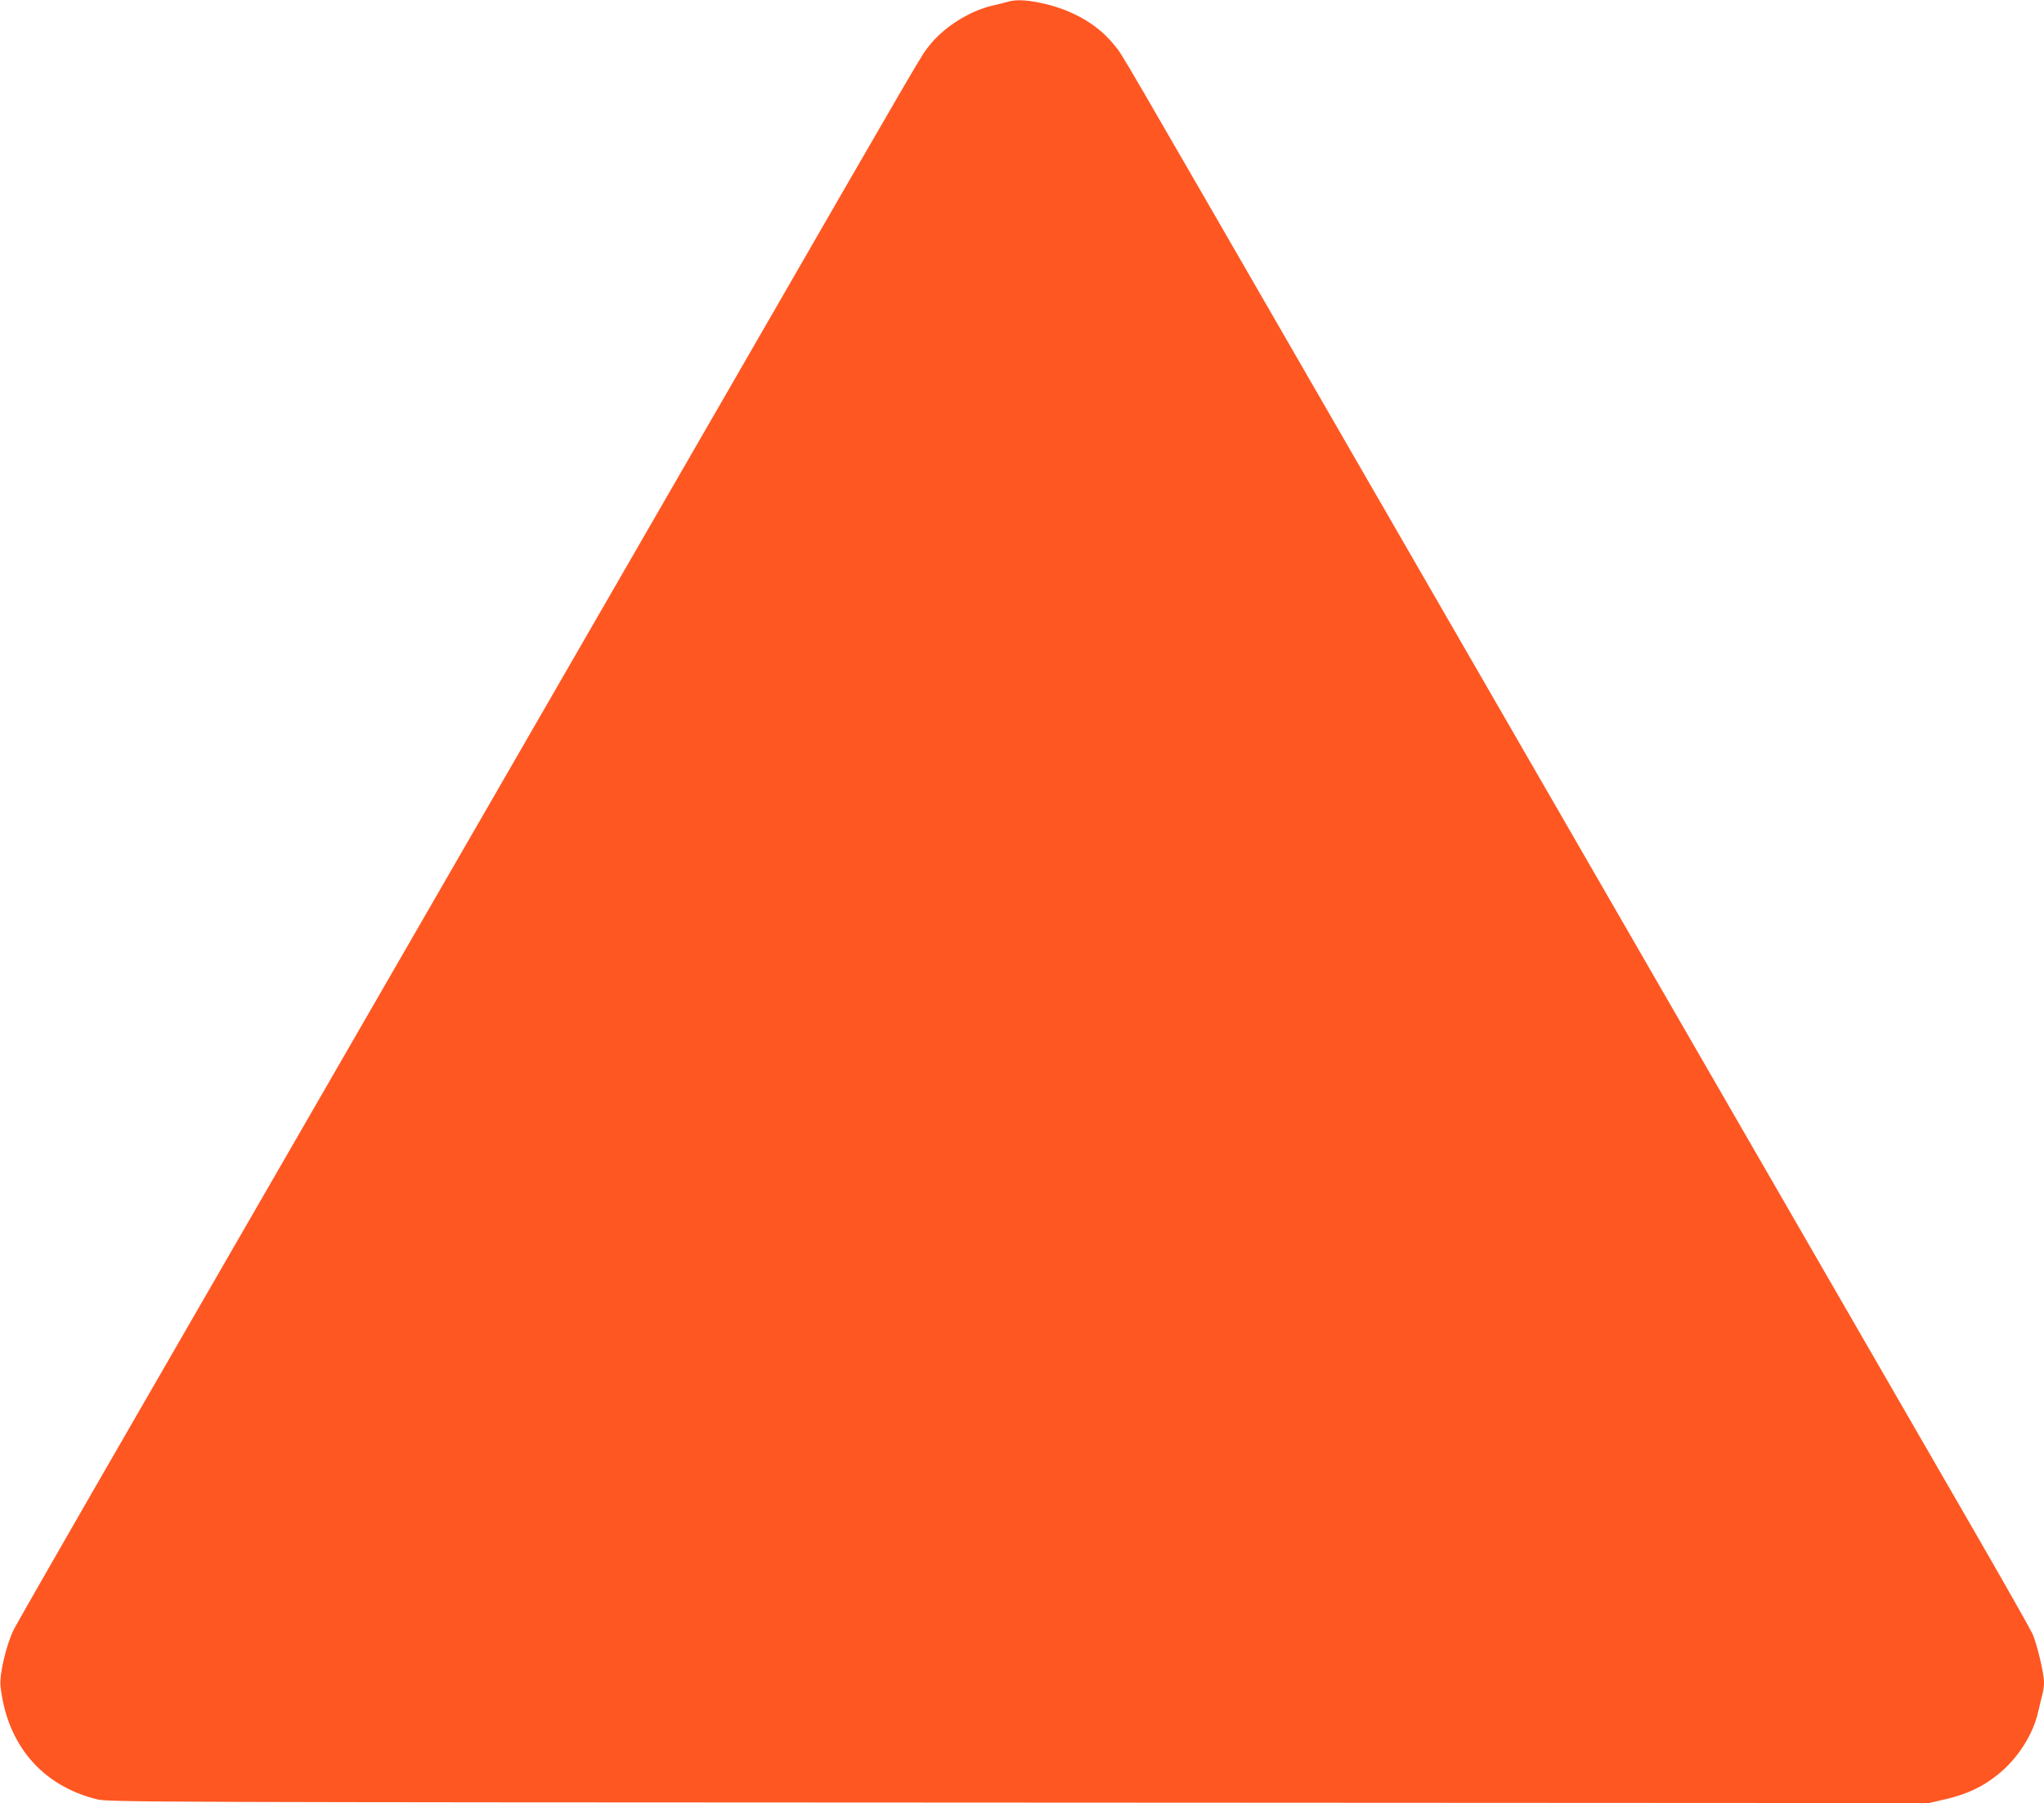 <?xml version="1.0" standalone="no"?>
<!DOCTYPE svg PUBLIC "-//W3C//DTD SVG 20010904//EN"
 "http://www.w3.org/TR/2001/REC-SVG-20010904/DTD/svg10.dtd">
<svg version="1.0" xmlns="http://www.w3.org/2000/svg"
 width="1280pt" height="1129pt" viewBox="0 0 1280 1129"
 preserveAspectRatio="xMidYMid meet">
<g transform="translate(0,1129) scale(0.1,-0.1)"
fill="#ff5722" stroke="none">
<path d="M6315 11280 c-16 -5 -61 -16 -100 -25 -145 -34 -305 -135 -396 -251
-55 -71 16 52 -1239 -2124 -1475 -2555 -2847 -4933 -3703 -6415 -413 -715
-768 -1334 -789 -1375 -48 -95 -92 -282 -85 -355 39 -368 260 -628 607 -712
72 -17 310 -18 5772 -20 l5698 -3 107 25 c131 31 229 77 321 151 126 100 223
251 256 397 9 40 21 88 26 108 6 20 10 54 10 75 0 57 -44 240 -72 304 -14 30
-176 316 -360 635 -414 716 -2150 3724 -3868 6700 -1573 2726 -1463 2538
-1519 2609 -99 126 -251 217 -434 261 -108 25 -178 30 -232 15z"/>
</g>
</svg>
